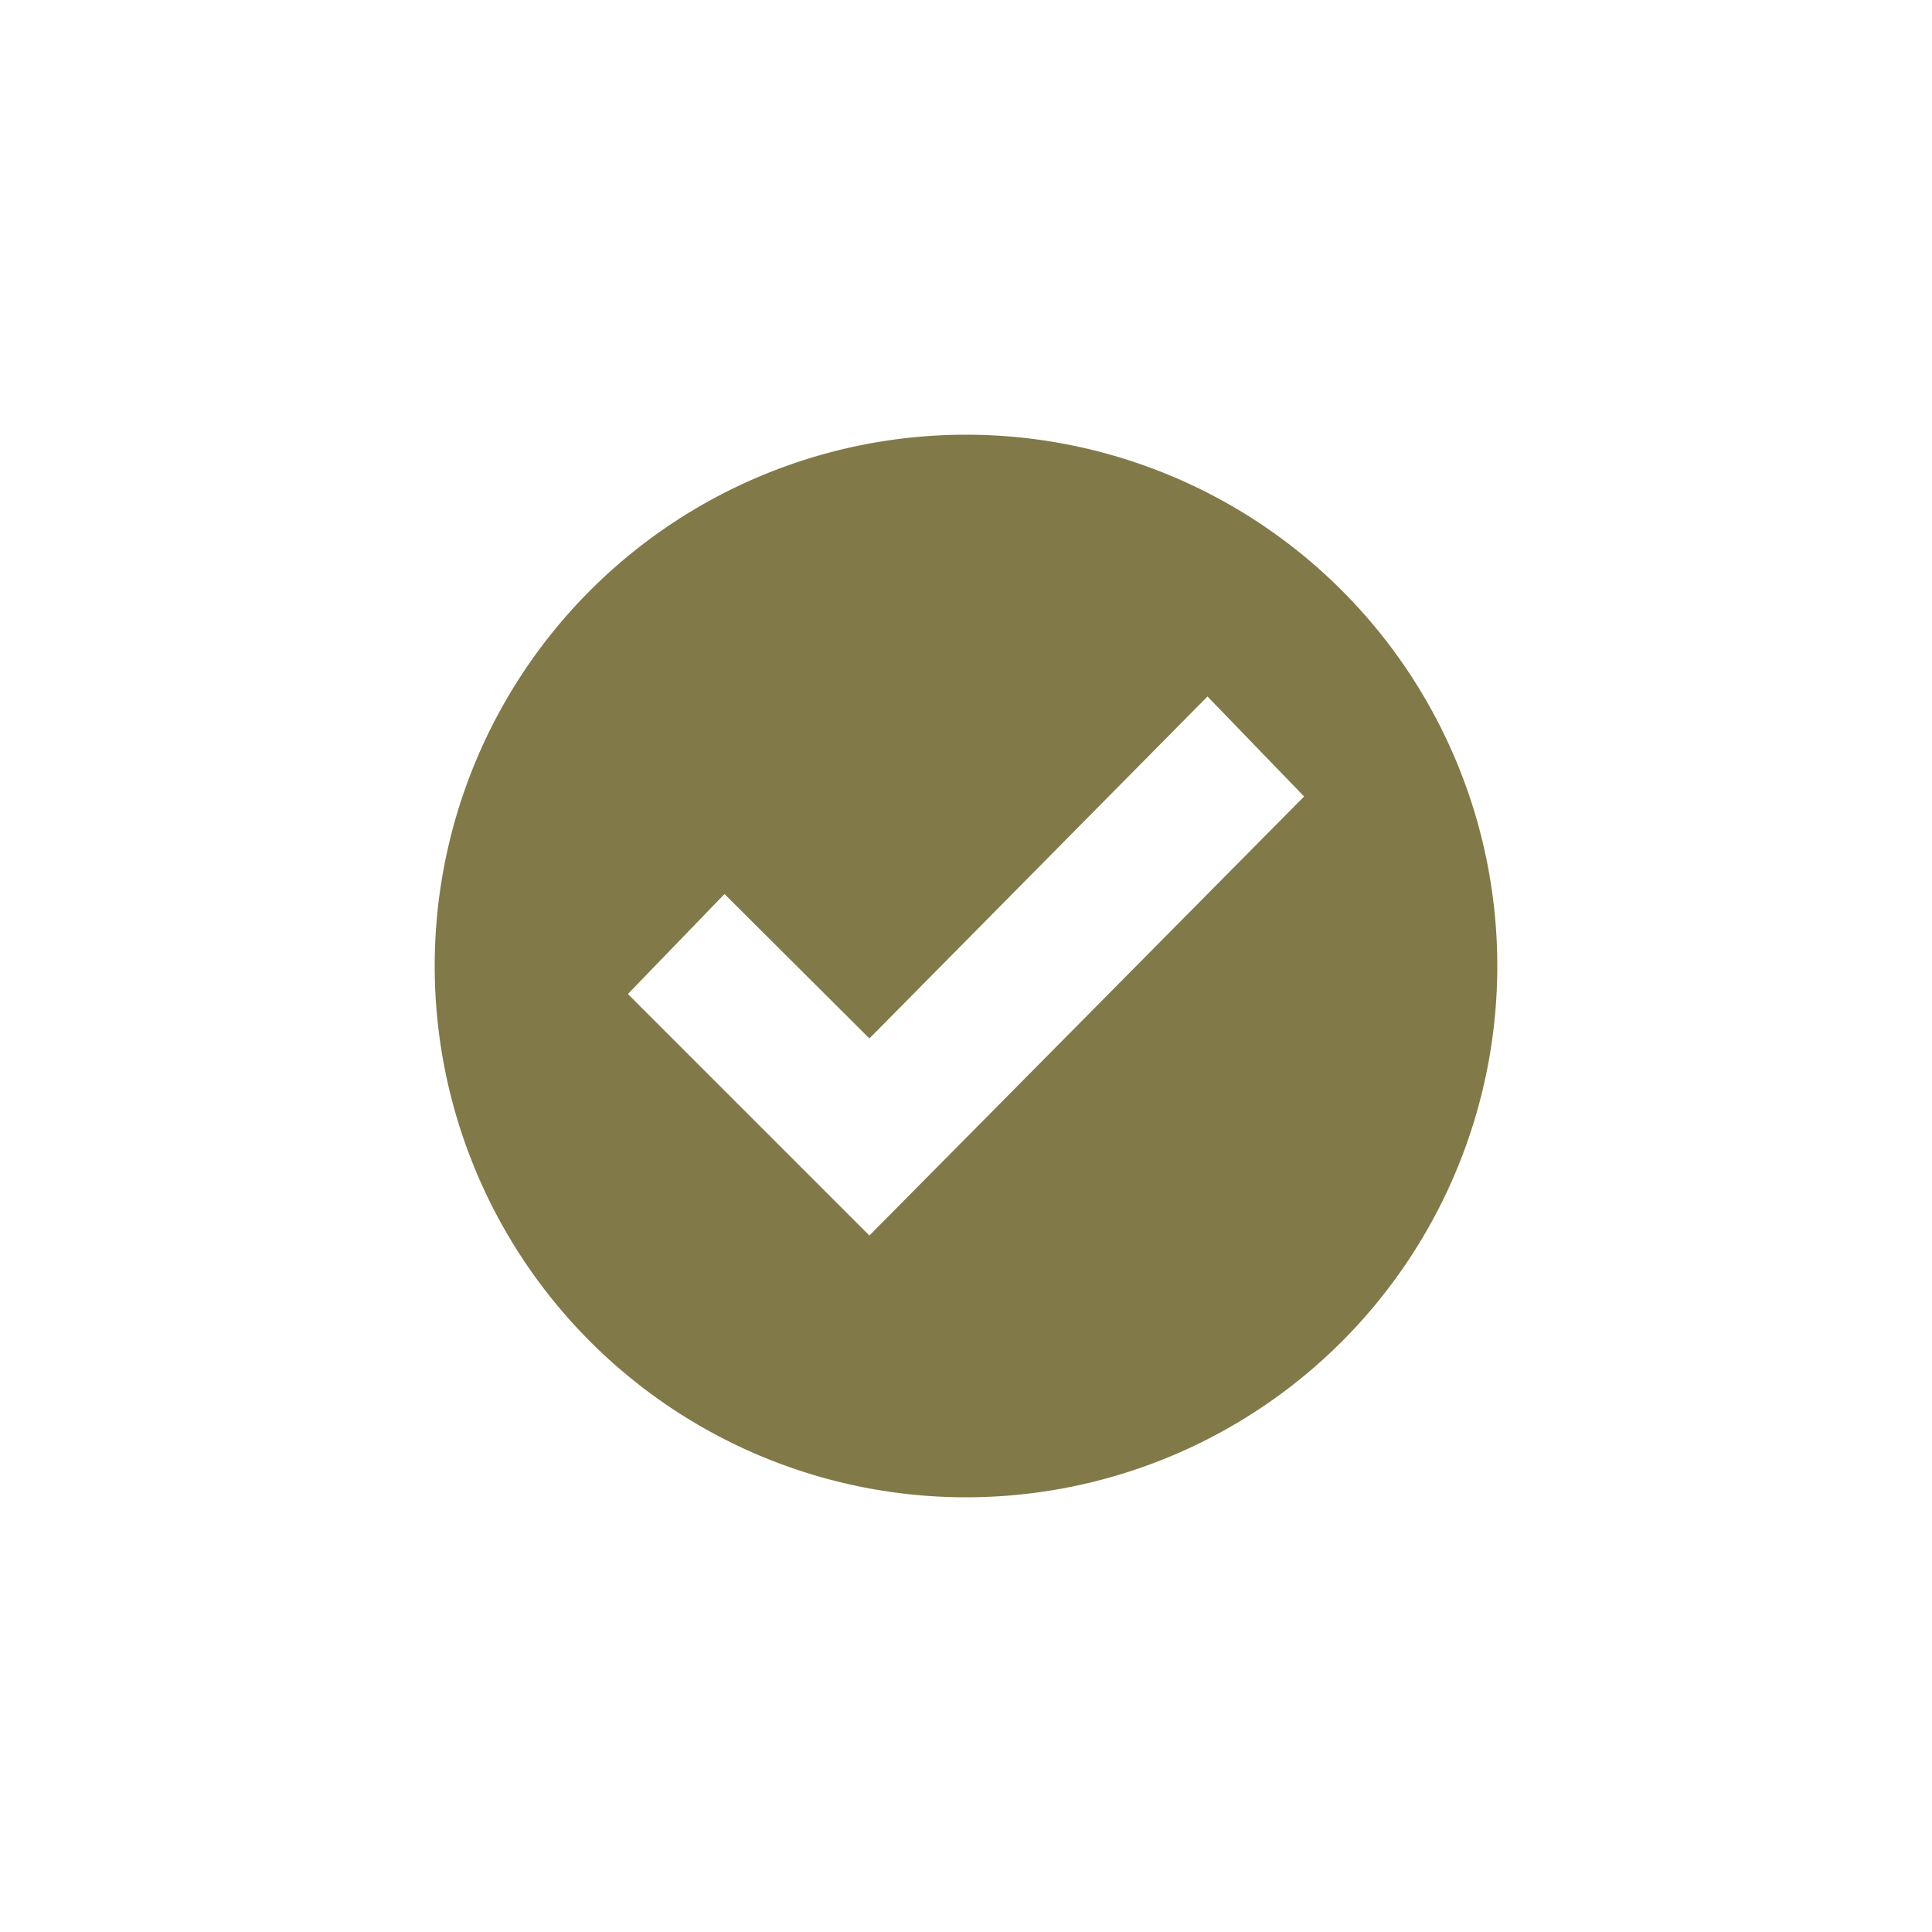 <svg id="Layer_1" data-name="Layer 1" xmlns="http://www.w3.org/2000/svg" width="40" height="40" viewBox="0 0 40 40">
  <defs>
    <style>
      .cls-1 {
        fill: #817a48;
        fill-rule: evenodd;
      }
    </style>
  </defs>
  <path class="cls-1" d="M20,9A11,11,0,1,1,9,20,11,11,0,0,1,20,9ZM18,21.5,25,14.42l2,2.07L18,25.58l-5-5,2-2.07Z"/>
</svg>
